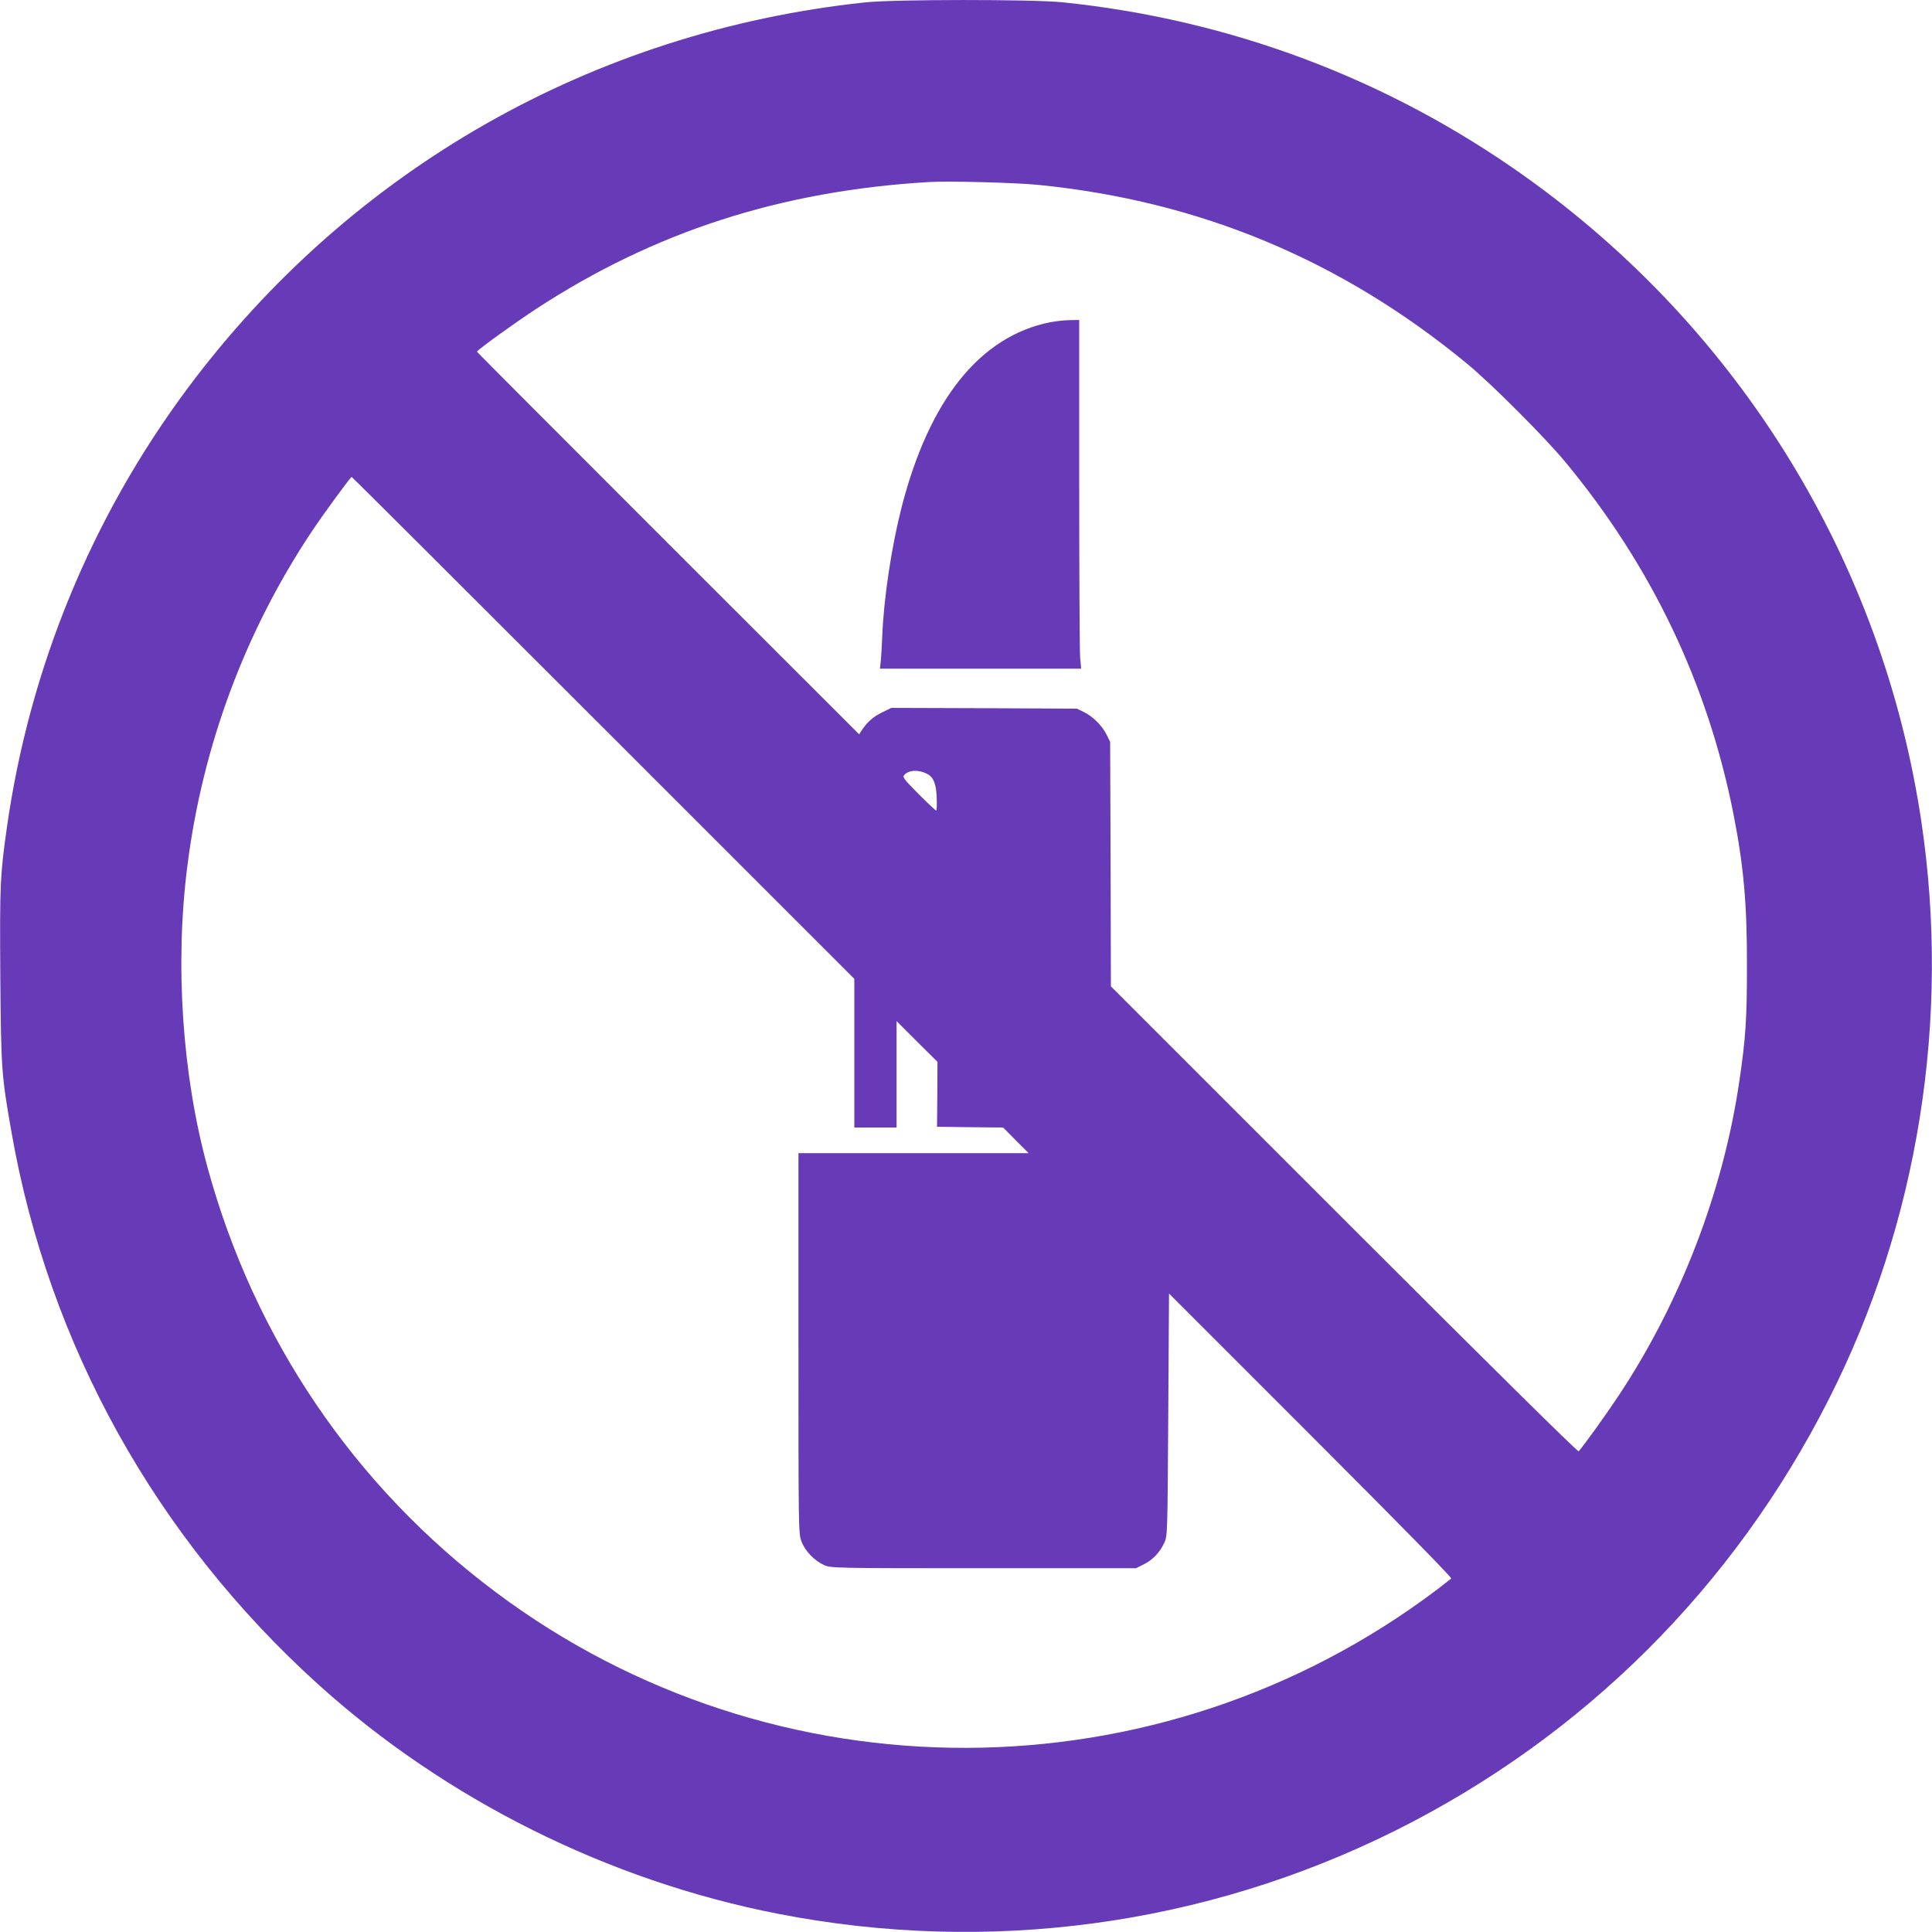 <?xml version="1.0" standalone="no"?>
<!DOCTYPE svg PUBLIC "-//W3C//DTD SVG 20010904//EN"
 "http://www.w3.org/TR/2001/REC-SVG-20010904/DTD/svg10.dtd">
<svg version="1.0" xmlns="http://www.w3.org/2000/svg"
 width="1280pt" height="1280pt" viewBox="0 0 1280 1280"
 preserveAspectRatio="xMidYMid meet">
<g transform="translate(0,1280) scale(0.1,-0.1)"
fill="#673ab7" stroke="none">
<path d="M5730 12784 c-1801 -192 -3404 -1105 -4485 -2554 -636 -853 -1049
-1854 -1199 -2910 -45 -319 -48 -373 -44 -980 5 -623 7 -659 74 -1040 246
-1409 957 -2688 2034 -3661 845 -763 1921 -1299 3043 -1518 1397 -273 2829
-79 4096 553 1242 621 2236 1610 2866 2853 594 1170 810 2522 614 3833 -257
1720 -1204 3259 -2627 4272 -905 645 -1951 1039 -3064 1153 -195 20 -1120 20
-1308 -1z m1150 -1209 c1071 -107 2010 -499 2845 -1189 156 -129 514 -487 645
-646 572 -690 943 -1468 1114 -2330 68 -345 91 -598 90 -1010 0 -348 -8 -475
-50 -760 -106 -728 -388 -1464 -799 -2085 -78 -118 -235 -337 -266 -370 -6 -6
-587 568 -1554 1535 l-1545 1545 -2 810 -3 810 -23 47 c-30 60 -90 120 -150
150 l-47 23 -615 3 -615 2 -61 -30 c-59 -29 -97 -62 -136 -120 l-16 -25 -1266
1265 c-696 696 -1266 1267 -1266 1270 0 10 249 190 390 282 784 513 1624 784
2605 842 126 8 577 -4 725 -19z m-2883 -3597 l1663 -1663 0 -492 0 -493 140 0
140 0 0 352 0 353 135 -135 136 -135 -1 -215 -2 -215 219 -3 219 -2 84 -85 85
-85 -763 0 -762 0 0 -1260 c0 -1233 0 -1260 20 -1312 23 -63 85 -128 150 -157
44 -20 61 -21 1056 -21 l1010 0 52 26 c59 29 106 79 136 143 21 45 21 59 26
849 l5 802 940 -940 c581 -581 936 -943 930 -948 -6 -5 -48 -38 -95 -74 -1843
-1391 -4390 -1398 -6235 -17 -935 699 -1600 1679 -1910 2814 -168 615 -217
1344 -134 1995 100 796 382 1553 822 2215 85 127 259 365 267 365 3 0 753
-748 1667 -1662z m2145 -305 c43 -21 61 -67 64 -160 2 -46 0 -83 -4 -83 -4 0
-56 49 -116 109 -94 95 -108 112 -96 125 28 35 94 39 152 9z"/>
<path d="M6957 10665 c-463 -93 -799 -510 -983 -1223 -67 -262 -119 -603 -129
-859 -3 -76 -8 -155 -11 -175 l-4 -38 666 0 667 0 -7 77 c-3 42 -6 561 -6
1155 l0 1078 -62 -1 c-35 0 -93 -7 -131 -14z"/>
</g>
</svg>
